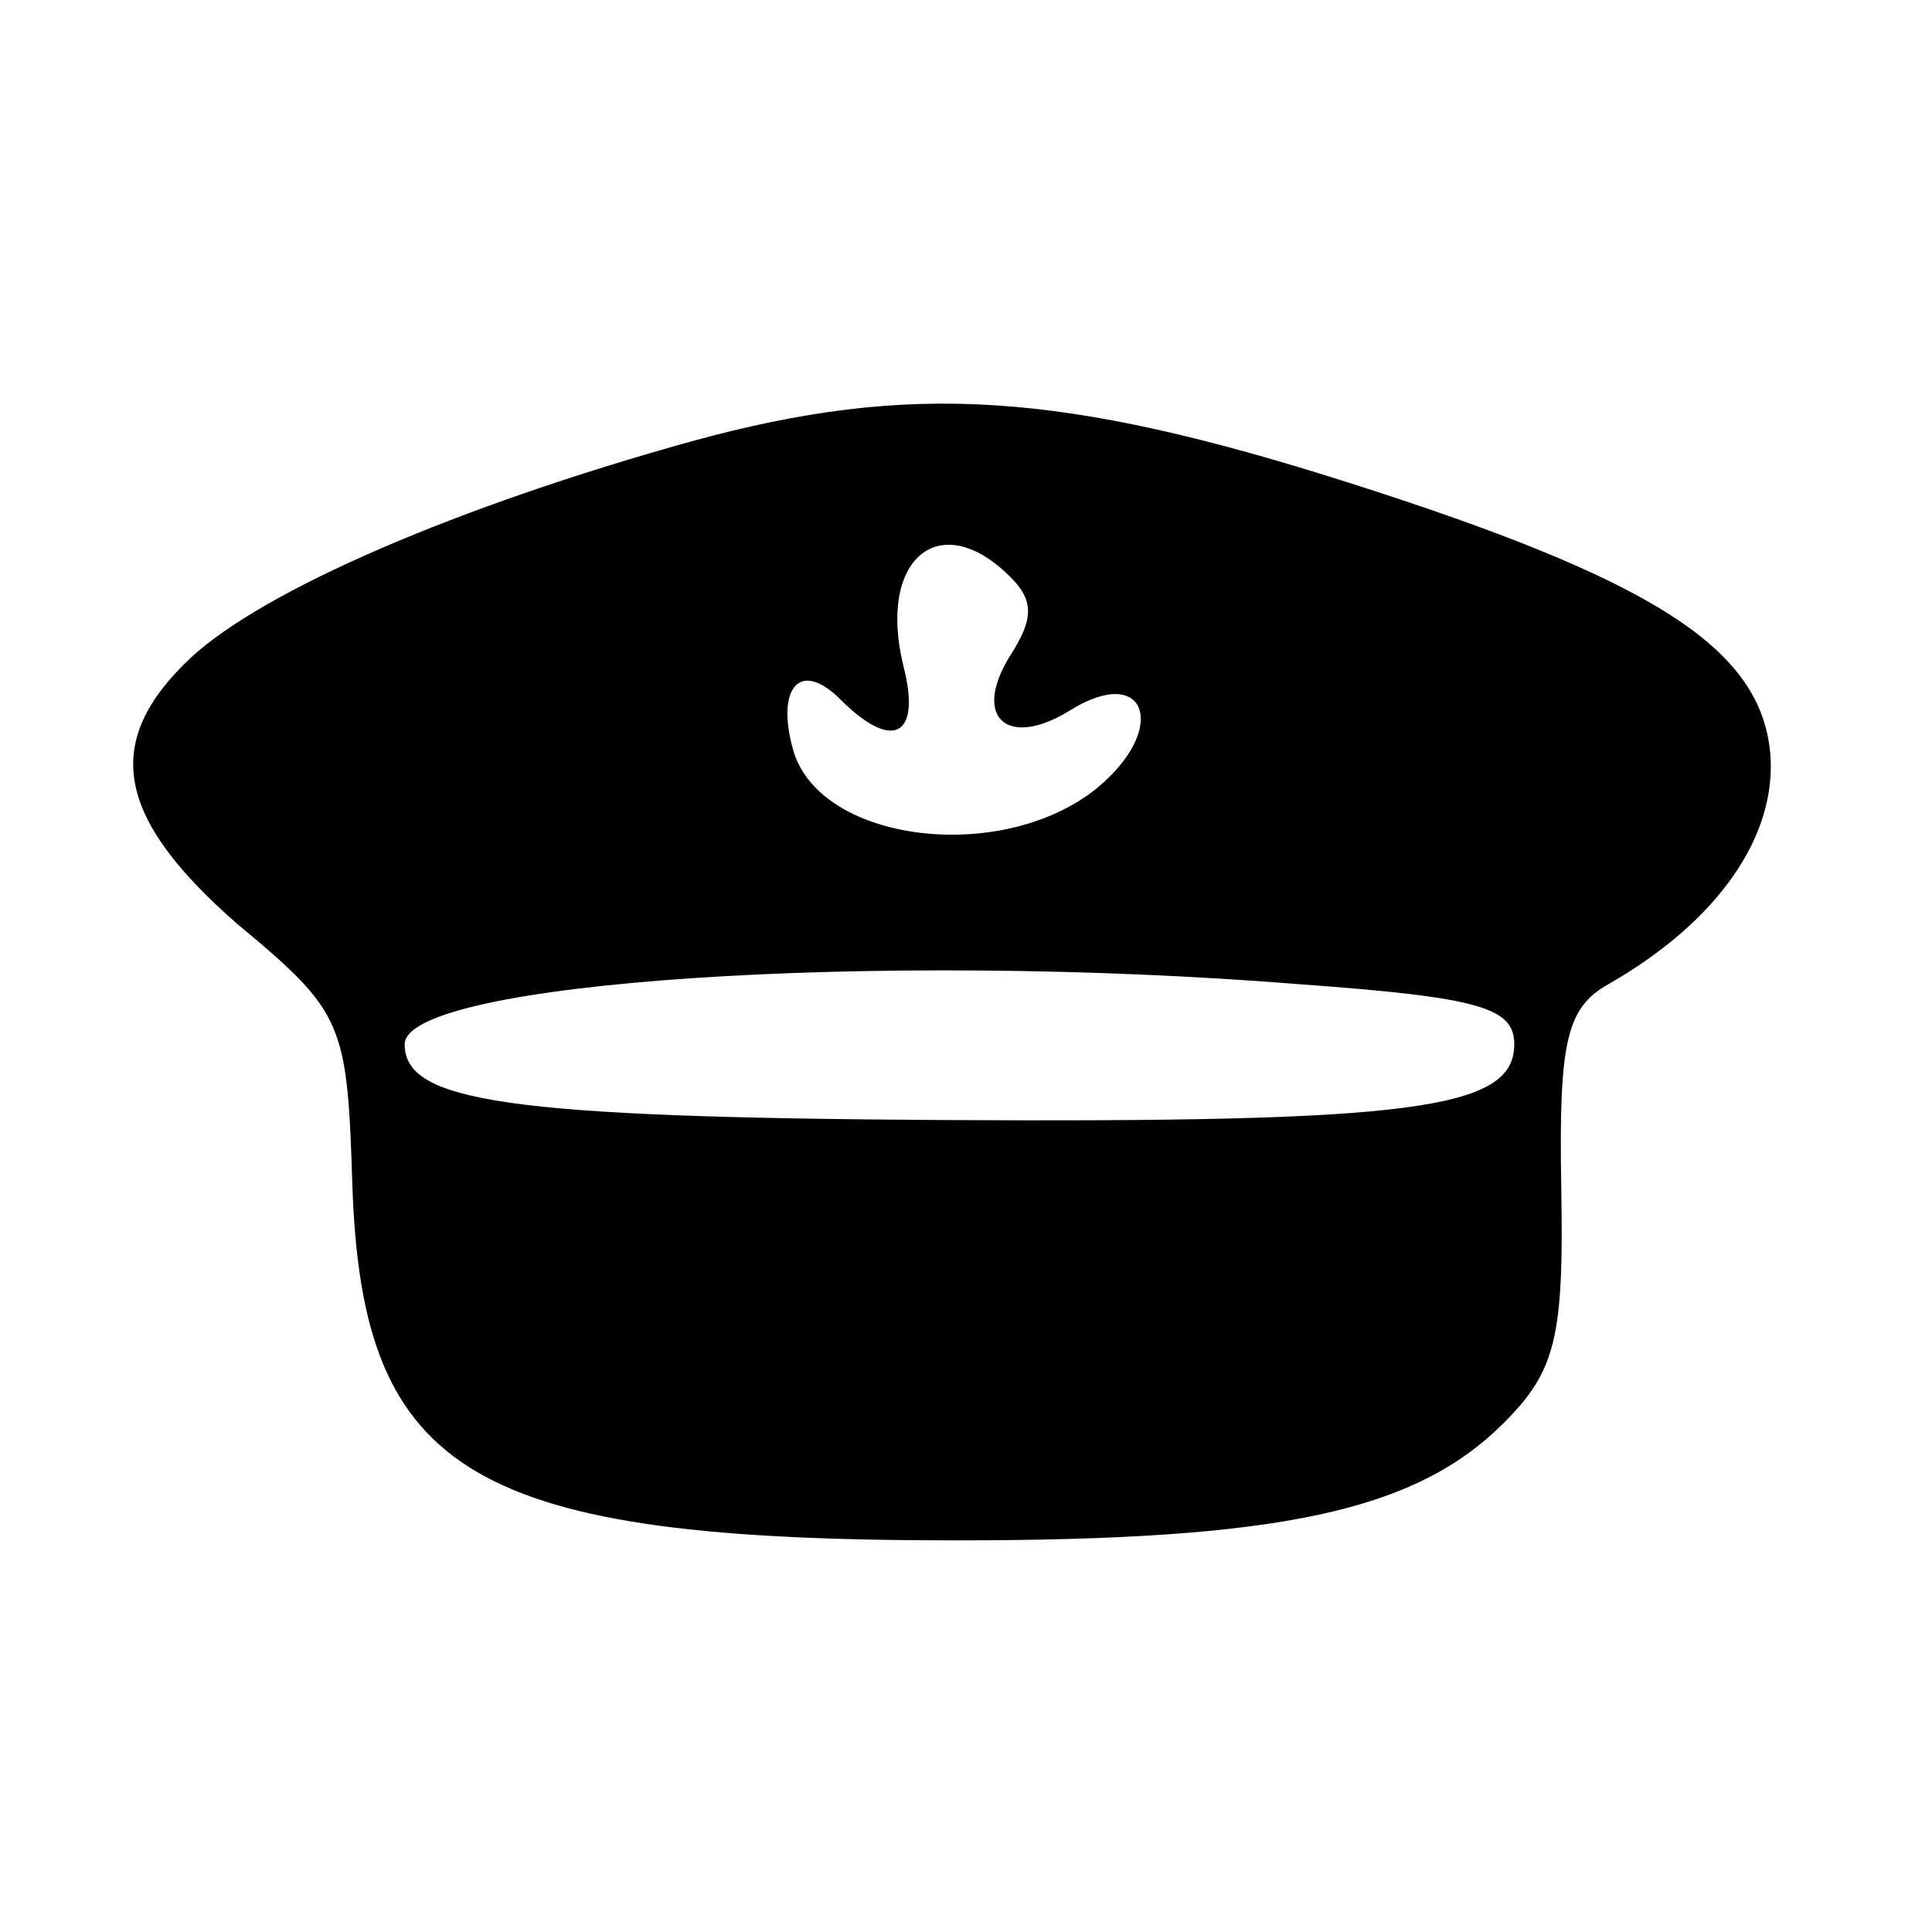 <?xml version="1.0" standalone="no"?>
<!DOCTYPE svg PUBLIC "-//W3C//DTD SVG 20010904//EN"
 "http://www.w3.org/TR/2001/REC-SVG-20010904/DTD/svg10.dtd">
<svg version="1.0" xmlns="http://www.w3.org/2000/svg"
 width="74pt" height="74pt" viewBox="0 0 74 74"
 preserveAspectRatio="xMidYMid meet">

<g transform="translate(0,74) scale(0.1,-0.1)"
fill="#000000" stroke="none">
<path d="M265 571 c-90 -25 -164 -57 -192 -83 -34 -32 -29 -61 18 -102 41 -34
42 -38 44 -101 4 -110 46 -135 231 -135 124 0 176 11 210 45 20 20 23 33 22
90 -1 56 2 69 18 78 42 24 65 57 62 89 -4 40 -45 66 -161 103 -110 35 -168 39
-252 16z m122 -52 c9 -9 9 -16 0 -30 -15 -24 -1 -36 23 -21 29 18 38 -7 10
-30 -36 -29 -105 -21 -116 14 -7 24 2 36 18 20 20 -20 31 -14 24 13 -10 41 14
61 41 34z m111 -156 c69 -5 82 -9 82 -23 0 -25 -39 -30 -219 -29 -167 1 -206
7 -206 29 0 24 181 36 343 23z"/>
</g>
</svg>
